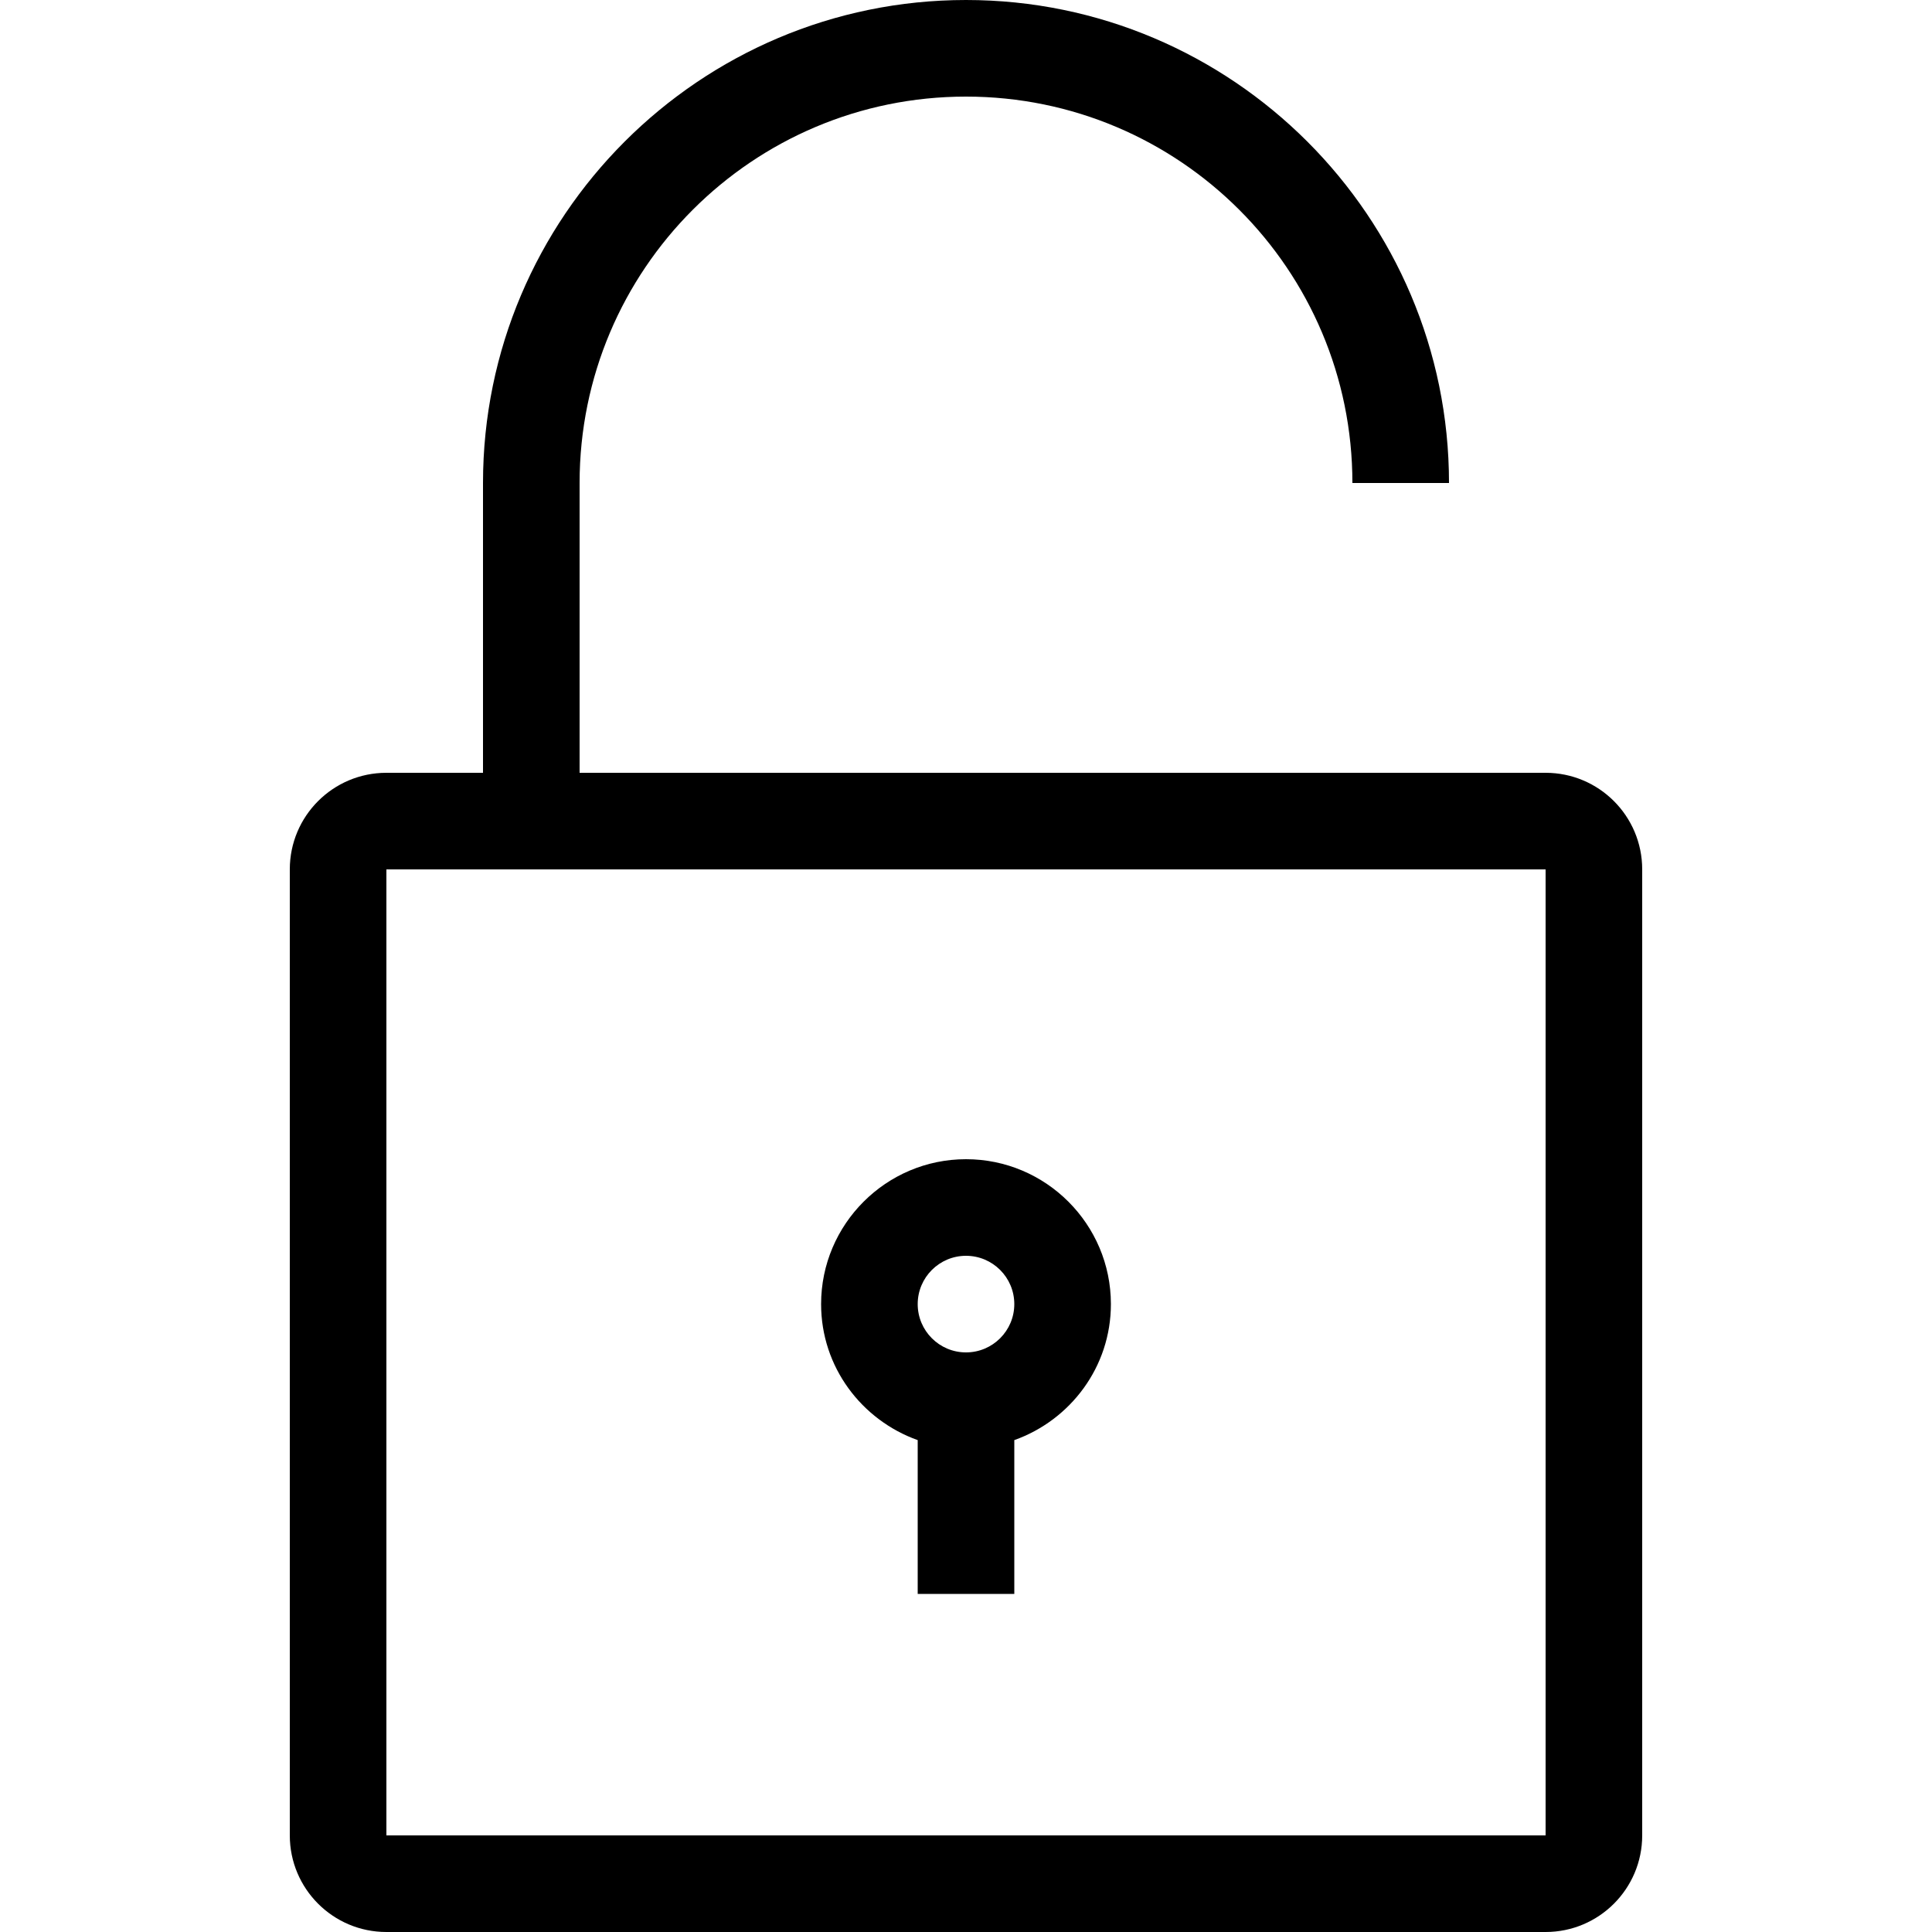 <?xml version="1.0" encoding="iso-8859-1"?>
<!-- Uploaded to: SVG Repo, www.svgrepo.com, Generator: SVG Repo Mixer Tools -->
<svg fill="#000000" height="800px" width="800px" version="1.1" id="Layer_1" xmlns="http://www.w3.org/2000/svg" xmlns:xlink="http://www.w3.org/1999/xlink" 
	 viewBox="0 0 512 512" xml:space="preserve">
<g>
	<g>
		<path d="M409.6,204.8h-256V128c0-56.559,45.841-102.4,102.4-102.4S358.4,71.441,358.4,128H384C384,57.421,326.579,0,256,0
			S128,57.421,128,128v76.8h-25.6c-14.14,0-25.6,11.46-25.6,25.6v256c0,14.14,11.46,25.6,25.6,25.6h307.2
			c14.14,0,25.6-11.46,25.6-25.6v-256C435.2,216.26,423.74,204.8,409.6,204.8z M409.6,486.4H102.4v-256h307.2V486.4z"/>
	</g>
</g>
<g>
	<g>
		<path d="M256,307.2c-21.171,0-38.4,17.229-38.4,38.4c0,16.666,10.735,30.737,25.6,36.045V422.4h25.6v-40.755
			c14.865-5.299,25.6-19.379,25.6-36.045C294.4,324.429,277.171,307.2,256,307.2z M256,358.4c-7.066,0-12.8-5.734-12.8-12.8
			c0-7.066,5.734-12.8,12.8-12.8c7.066,0,12.8,5.734,12.8,12.8C268.8,352.666,263.066,358.4,256,358.4z"/>
	</g>
</g>
</svg>